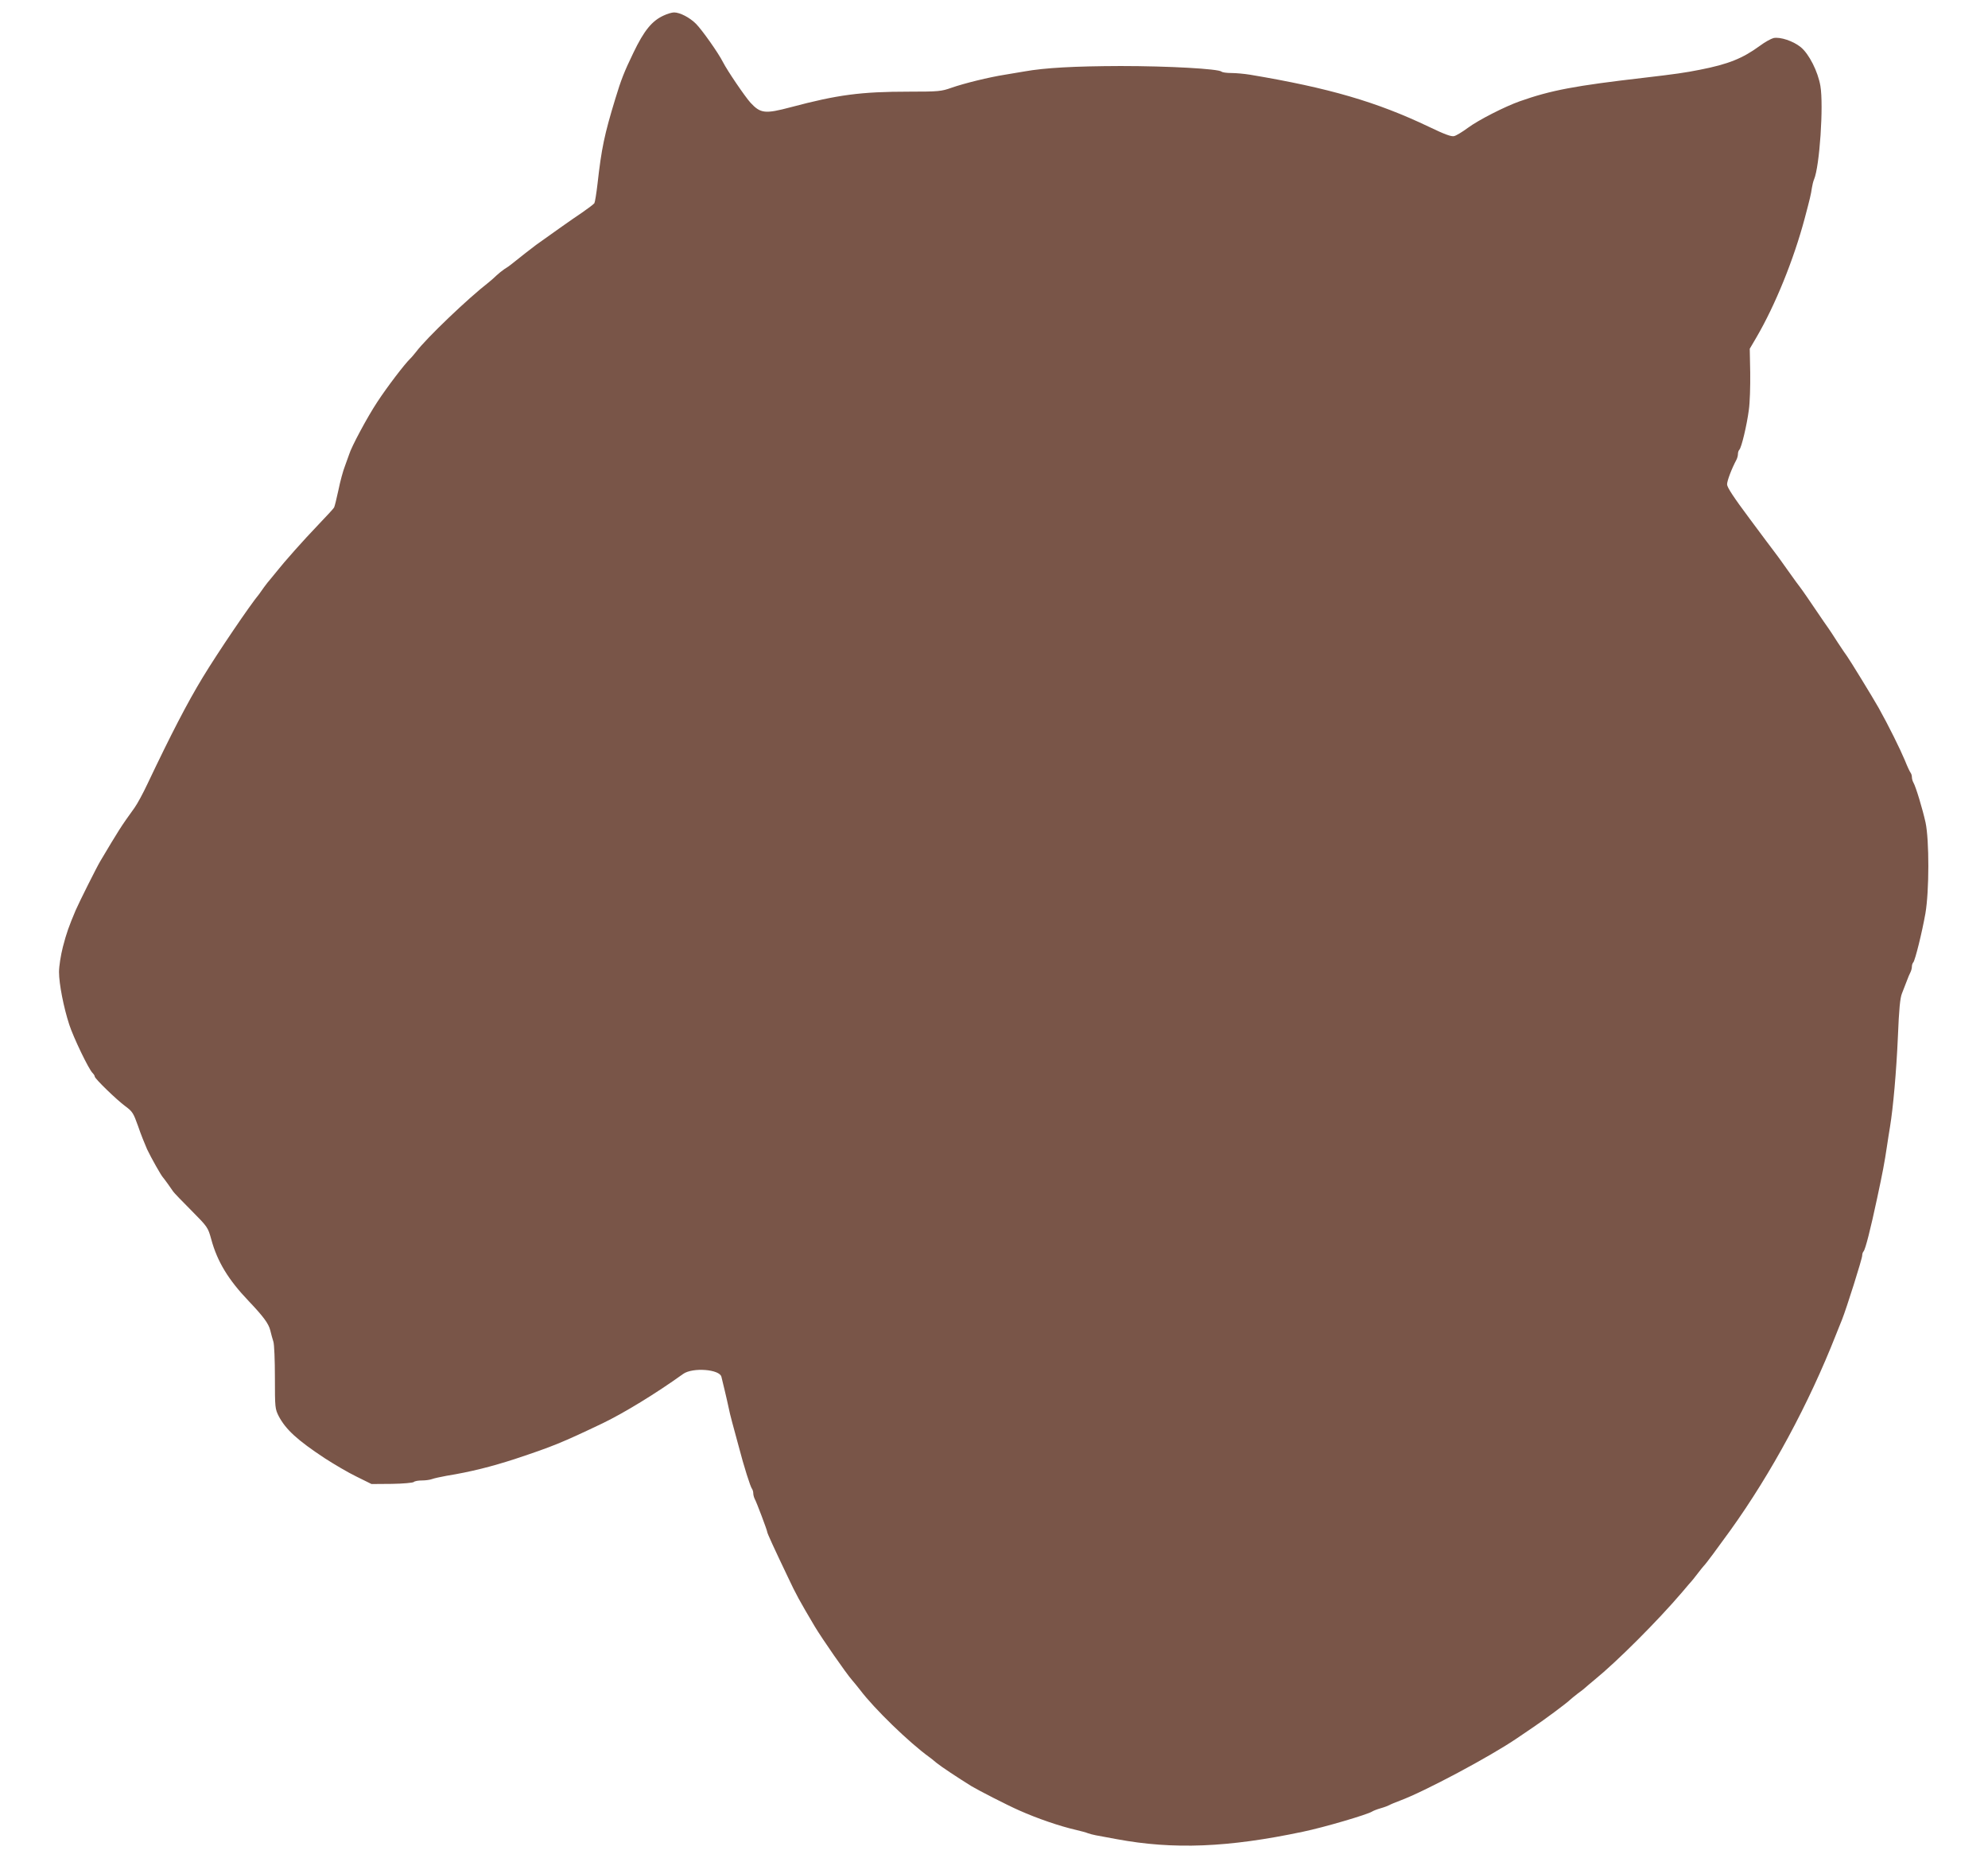 <?xml version="1.0" standalone="no"?>
<!DOCTYPE svg PUBLIC "-//W3C//DTD SVG 20010904//EN"
 "http://www.w3.org/TR/2001/REC-SVG-20010904/DTD/svg10.dtd">
<svg version="1.0" xmlns="http://www.w3.org/2000/svg"
 width="1280pt" height="1196pt" viewBox="0 0 1280 1196"
 preserveAspectRatio="xMidYMid meet">
<g transform="translate(0,1196) scale(0.1,-0.1)"
fill="#795548" stroke="none">
<path d="M4273 11860 c-75 -34 -126 -96 -195 -240 -59 -122 -79 -173 -116
-295 -71 -233 -89 -319 -115 -550 -7 -60 -16 -116 -20 -123 -5 -7 -41 -34 -80
-61 -62 -41 -215 -150 -296 -208 -21 -15 -111 -86 -161 -126 -8 -7 -27 -20
-42 -29 -15 -10 -37 -28 -50 -40 -13 -13 -36 -33 -52 -46 -132 -102 -400 -358
-467 -447 -13 -16 -30 -37 -39 -45 -35 -34 -147 -180 -211 -278 -63 -95 -167
-289 -181 -337 -4 -11 -16 -45 -27 -75 -12 -30 -31 -100 -42 -155 -12 -55 -24
-105 -28 -112 -3 -6 -46 -53 -96 -105 -49 -51 -119 -127 -155 -168 -36 -41
-67 -77 -70 -80 -3 -3 -22 -26 -43 -52 -21 -26 -43 -53 -50 -61 -7 -7 -23 -28
-37 -47 -13 -19 -28 -39 -32 -45 -57 -68 -266 -376 -363 -536 -100 -165 -202
-362 -355 -684 -28 -60 -66 -130 -84 -155 -89 -123 -102 -145 -220 -343 -23
-38 -138 -268 -159 -317 -43 -102 -59 -146 -82 -235 -14 -55 -25 -125 -25
-162 0 -77 30 -229 66 -339 27 -83 125 -287 150 -311 8 -8 14 -18 14 -23 0
-13 141 -150 197 -191 46 -34 52 -44 82 -128 17 -51 44 -117 58 -149 26 -55
92 -172 103 -182 3 -3 16 -21 30 -40 13 -19 29 -42 35 -50 5 -8 58 -63 117
-122 105 -106 107 -109 128 -185 39 -144 110 -261 241 -398 96 -101 128 -145
139 -188 5 -23 15 -56 20 -73 6 -17 10 -121 10 -231 0 -196 1 -202 25 -250 46
-86 119 -153 296 -270 59 -38 150 -92 204 -118 l97 -48 131 1 c72 1 136 7 141
12 6 6 29 10 53 10 23 0 52 4 65 9 13 5 55 14 93 21 154 25 290 59 446 110
238 79 299 104 559 228 139 67 345 193 519 318 61 43 235 30 246 -19 3 -12 12
-51 21 -87 9 -36 19 -83 24 -105 4 -22 15 -67 24 -100 9 -33 28 -103 42 -155
34 -131 76 -263 86 -274 4 -6 8 -18 8 -28 0 -10 4 -26 9 -36 12 -21 81 -204
81 -214 0 -8 44 -104 132 -288 55 -117 74 -151 174 -320 46 -77 202 -302 240
-345 14 -16 38 -46 53 -65 90 -119 314 -337 446 -432 6 -4 26 -20 45 -36 35
-28 132 -92 225 -150 47 -28 228 -121 305 -155 121 -54 265 -103 370 -127 30
-7 64 -16 75 -21 11 -4 34 -10 50 -13 17 -3 77 -14 135 -25 365 -68 718 -54
1200 48 135 28 417 111 445 130 6 4 30 14 55 21 25 7 50 17 55 20 6 4 37 17
69 29 157 58 581 284 754 402 26 18 73 50 106 72 66 44 214 154 234 174 8 7
30 26 50 41 21 15 43 32 50 39 7 7 34 29 59 50 146 119 406 379 563 563 30 36
57 67 60 70 3 3 21 25 40 50 19 25 37 47 40 50 10 8 92 119 172 230 264 368
504 813 679 1258 5 12 13 32 18 45 5 12 14 35 21 52 29 73 130 392 130 413 0
10 4 22 9 27 12 14 45 144 87 341 36 168 47 225 64 339 5 33 13 87 19 121 20
121 41 354 51 584 7 173 14 246 26 275 9 22 23 58 31 80 8 22 19 48 24 57 5
10 9 26 9 36 0 10 4 22 9 27 12 14 56 191 78 315 25 146 25 471 1 585 -19 86
-62 229 -78 257 -6 10 -10 26 -10 36 0 10 -4 22 -8 27 -5 6 -22 42 -37 80 -31
74 -105 224 -170 340 -39 69 -187 310 -202 330 -5 6 -32 46 -61 90 -28 44 -55
85 -59 90 -7 9 -31 44 -137 200 -23 33 -43 62 -46 65 -3 3 -39 52 -80 110 -41
58 -80 112 -87 120 -7 8 -77 103 -157 210 -103 138 -146 203 -146 222 0 23 29
100 61 160 5 10 9 26 9 36 0 10 4 22 9 27 14 14 48 157 61 255 7 47 10 155 9
240 l-3 155 44 75 c120 206 239 498 310 765 33 124 41 157 46 195 3 19 9 44
14 55 36 84 62 476 41 601 -16 94 -73 206 -126 250 -49 40 -133 68 -176 59
-16 -4 -56 -26 -88 -50 -111 -81 -202 -118 -386 -154 -95 -19 -159 -28 -355
-51 -451 -52 -604 -81 -805 -152 -96 -34 -265 -120 -334 -171 -35 -26 -75 -50
-88 -53 -18 -5 -61 11 -161 59 -337 161 -645 251 -1153 336 -37 6 -91 11 -121
11 -30 0 -58 4 -63 9 -21 18 -339 36 -650 36 -296 -1 -486 -11 -620 -35 -27
-5 -84 -14 -125 -21 -102 -16 -261 -55 -344 -84 -65 -23 -82 -25 -273 -25
-311 0 -460 -20 -761 -100 -166 -44 -195 -41 -260 29 -36 40 -149 206 -177
261 -29 58 -135 208 -174 247 -40 40 -103 73 -141 73 -14 0 -44 -9 -67 -20z"/>
</g>
</svg>
